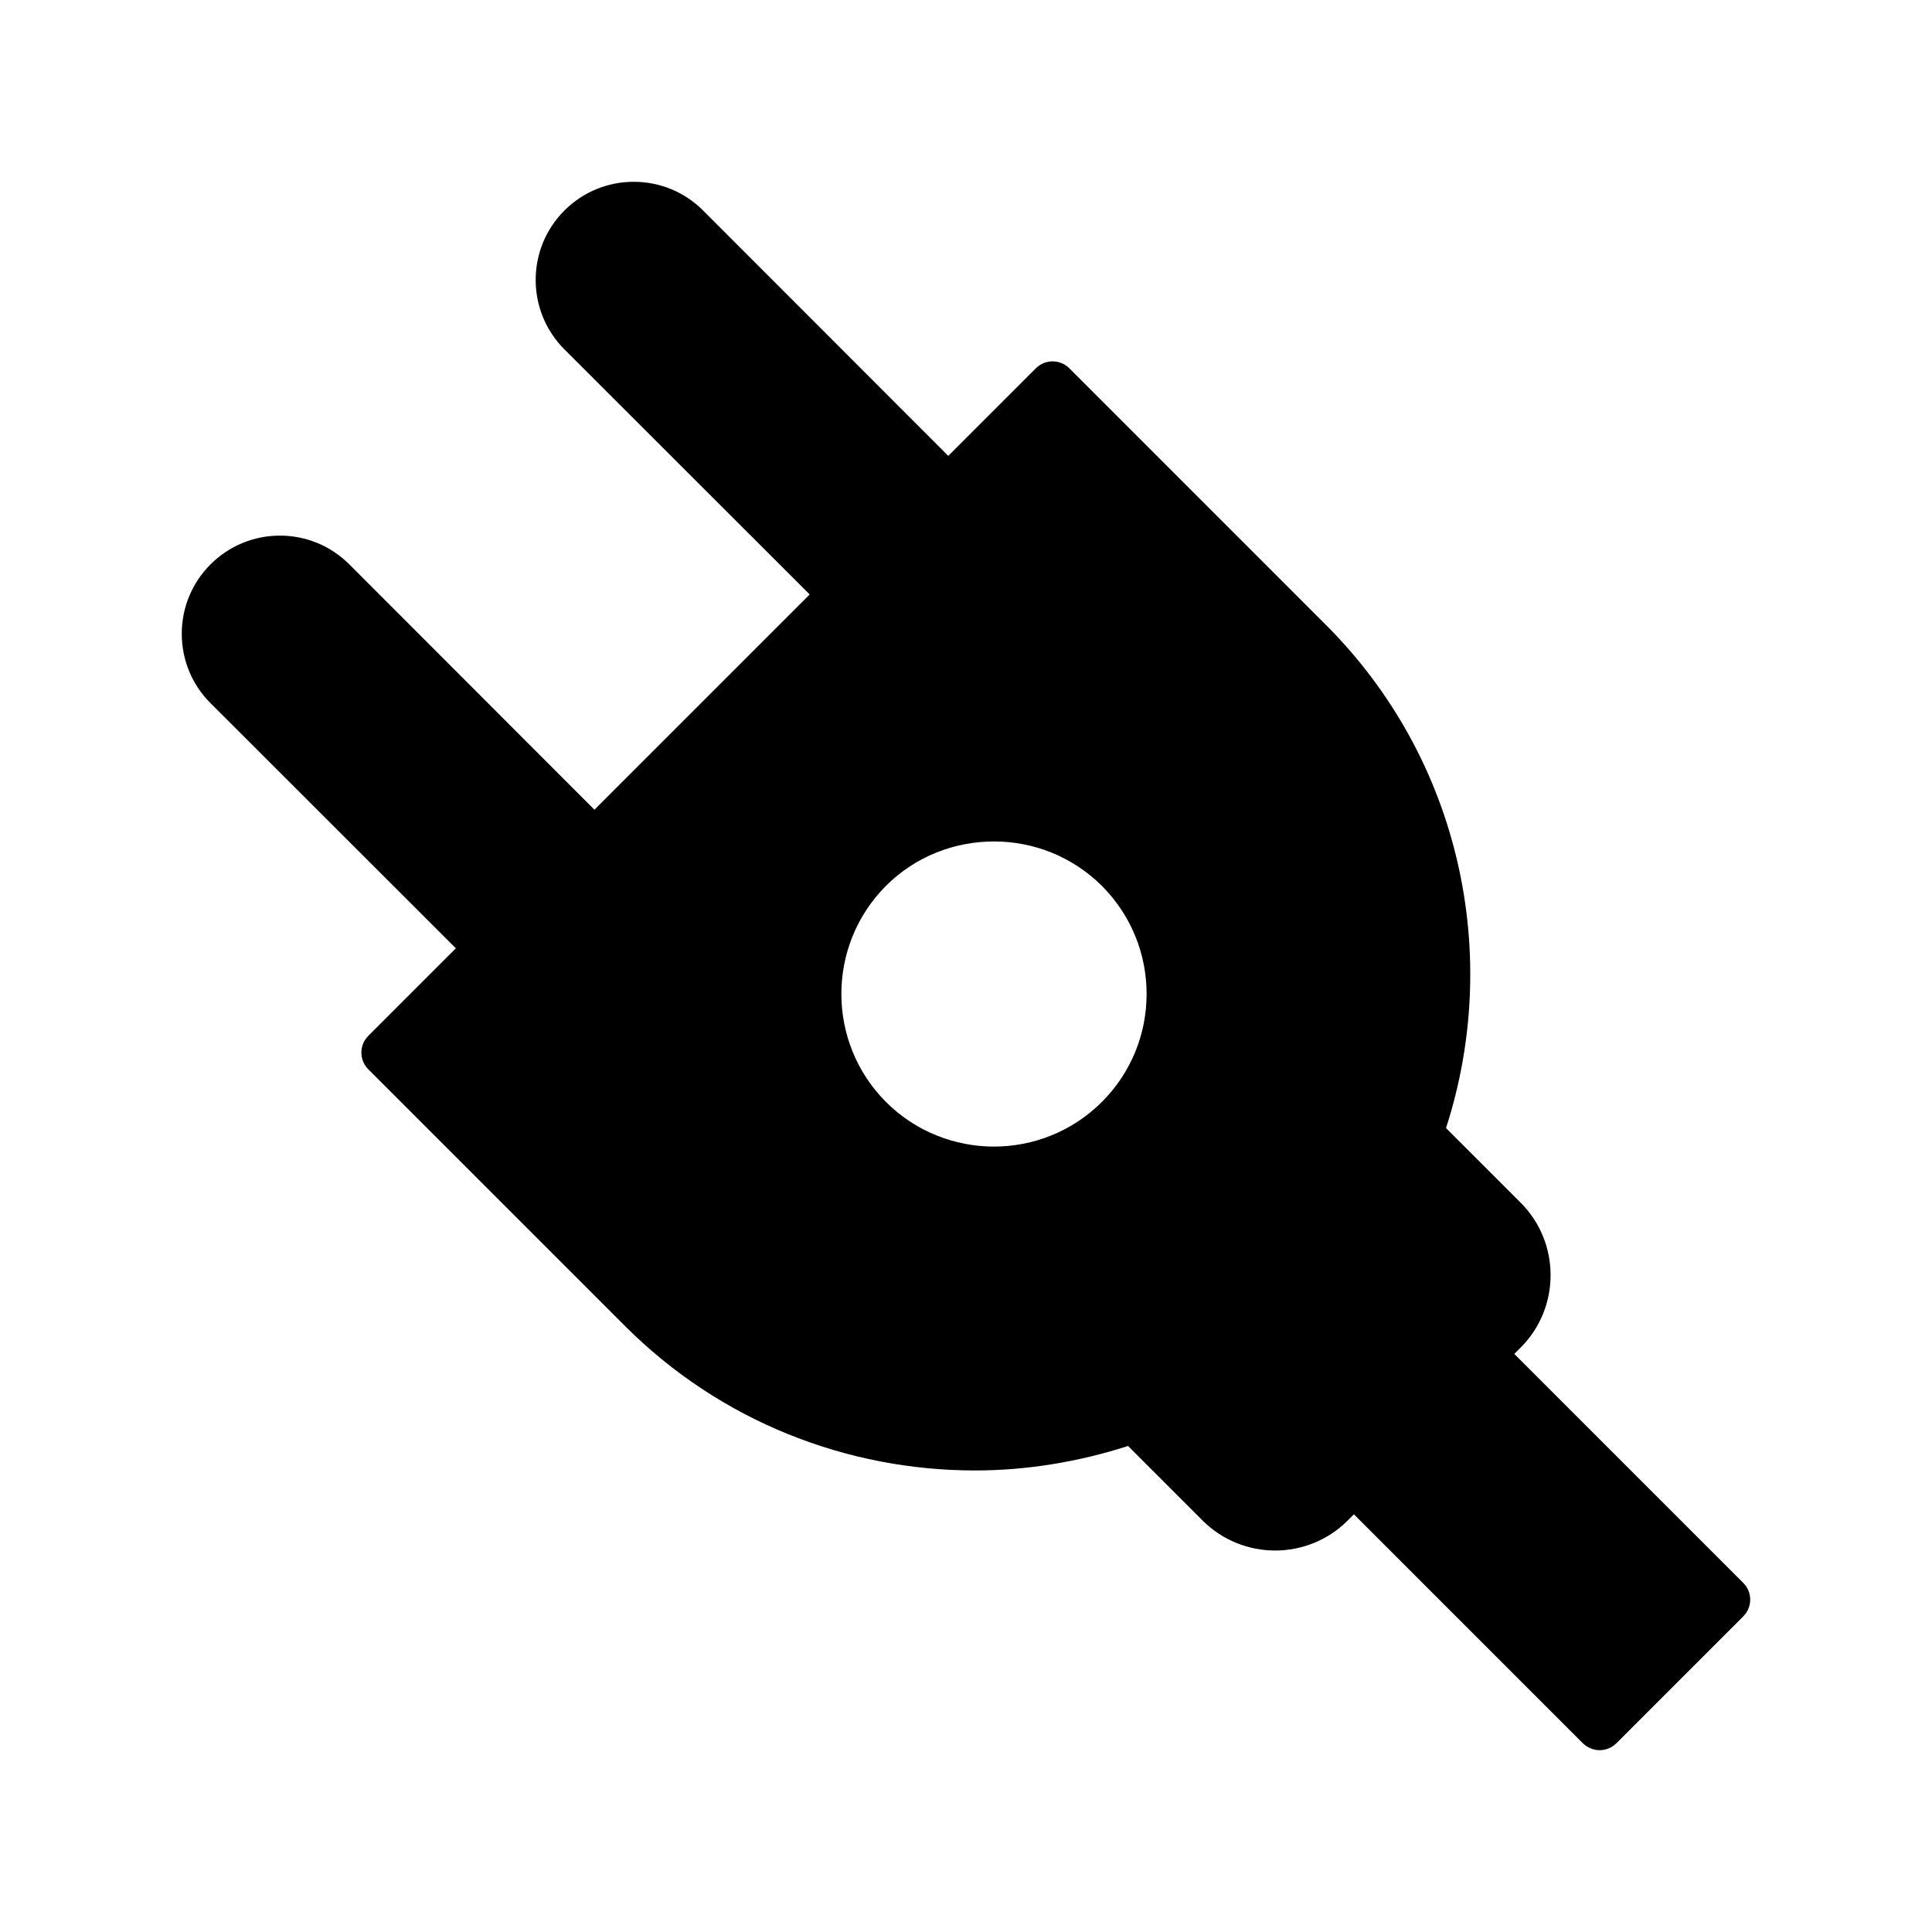 <?xml version="1.0" encoding="UTF-8"?>
<!-- Uploaded to: ICON Repo, www.svgrepo.com, Generator: ICON Repo Mixer Tools -->
<svg fill="#000000" width="800px" height="800px" version="1.1" viewBox="144 144 512 512" xmlns="http://www.w3.org/2000/svg">
 <g>
  <path d="m399.74 278.14-27.836 27.836c-1.195 1.195-2.769 1.891-4.473 1.891-1.637 0-3.211-0.691-4.41-1.891l-69.457-69.402c-10.141-10.141-10.141-26.641 0-36.777 4.91-4.91 11.461-7.621 18.387-7.621s13.477 2.707 18.391 7.621l69.398 69.465c2.519 2.453 2.519 6.422 0 8.879z"/>
  <path d="m305.97 371.91-27.836 27.836c-1.195 1.258-2.836 1.891-4.473 1.891-1.574 0-3.211-0.629-4.41-1.891l-69.461-69.398c-4.914-4.914-7.621-11.461-7.621-18.391 0-6.926 2.707-13.477 7.621-18.391 4.91-4.91 11.461-7.621 18.391-7.621 6.926 0 13.477 2.707 18.391 7.621l69.398 69.465c2.453 2.457 2.453 6.422 0 8.879z"/>
  <path d="m546.98 462.72-19.773-19.773c14.734-45.469 4.156-97.426-31.93-133.45l-67.887-67.891c-2.457-2.457-6.422-2.457-8.879 0l-176.9 176.9c-2.457 2.457-2.457 6.422 0 8.879l67.887 67.887c25.566 25.633 59.262 38.414 92.891 38.414 13.73 0 27.395-2.266 40.559-6.488l19.773 19.773c5.289 5.289 12.281 7.934 19.207 7.934s13.918-2.644 19.207-7.934l45.848-45.848c10.582-10.57 10.582-27.824 0-38.406zm-110.96-26.703c-7.871 7.871-18.262 11.84-28.59 11.84-10.391 0-20.781-3.969-28.652-11.84-15.742-15.809-15.742-41.438 0-57.246 7.871-7.871 18.262-11.777 28.652-11.777 10.328 0 20.656 3.906 28.59 11.777 7.621 7.684 11.84 17.82 11.84 28.652 0 10.773-4.219 20.977-11.84 28.594z"/>
  <path d="m605.98 572.36-33.629 33.629c-1.133 1.137-2.769 1.828-4.406 1.828-1.699 0-3.273-0.691-4.473-1.828l-65.117-65.117c-1.195-1.195-1.824-2.769-1.824-4.473 0-1.637 0.629-3.273 1.824-4.473l33.566-33.566c2.394-2.394 6.551-2.394 8.941 0l65.117 65.117c2.457 2.461 2.457 6.426 0 8.883z"/>
 </g>
</svg>